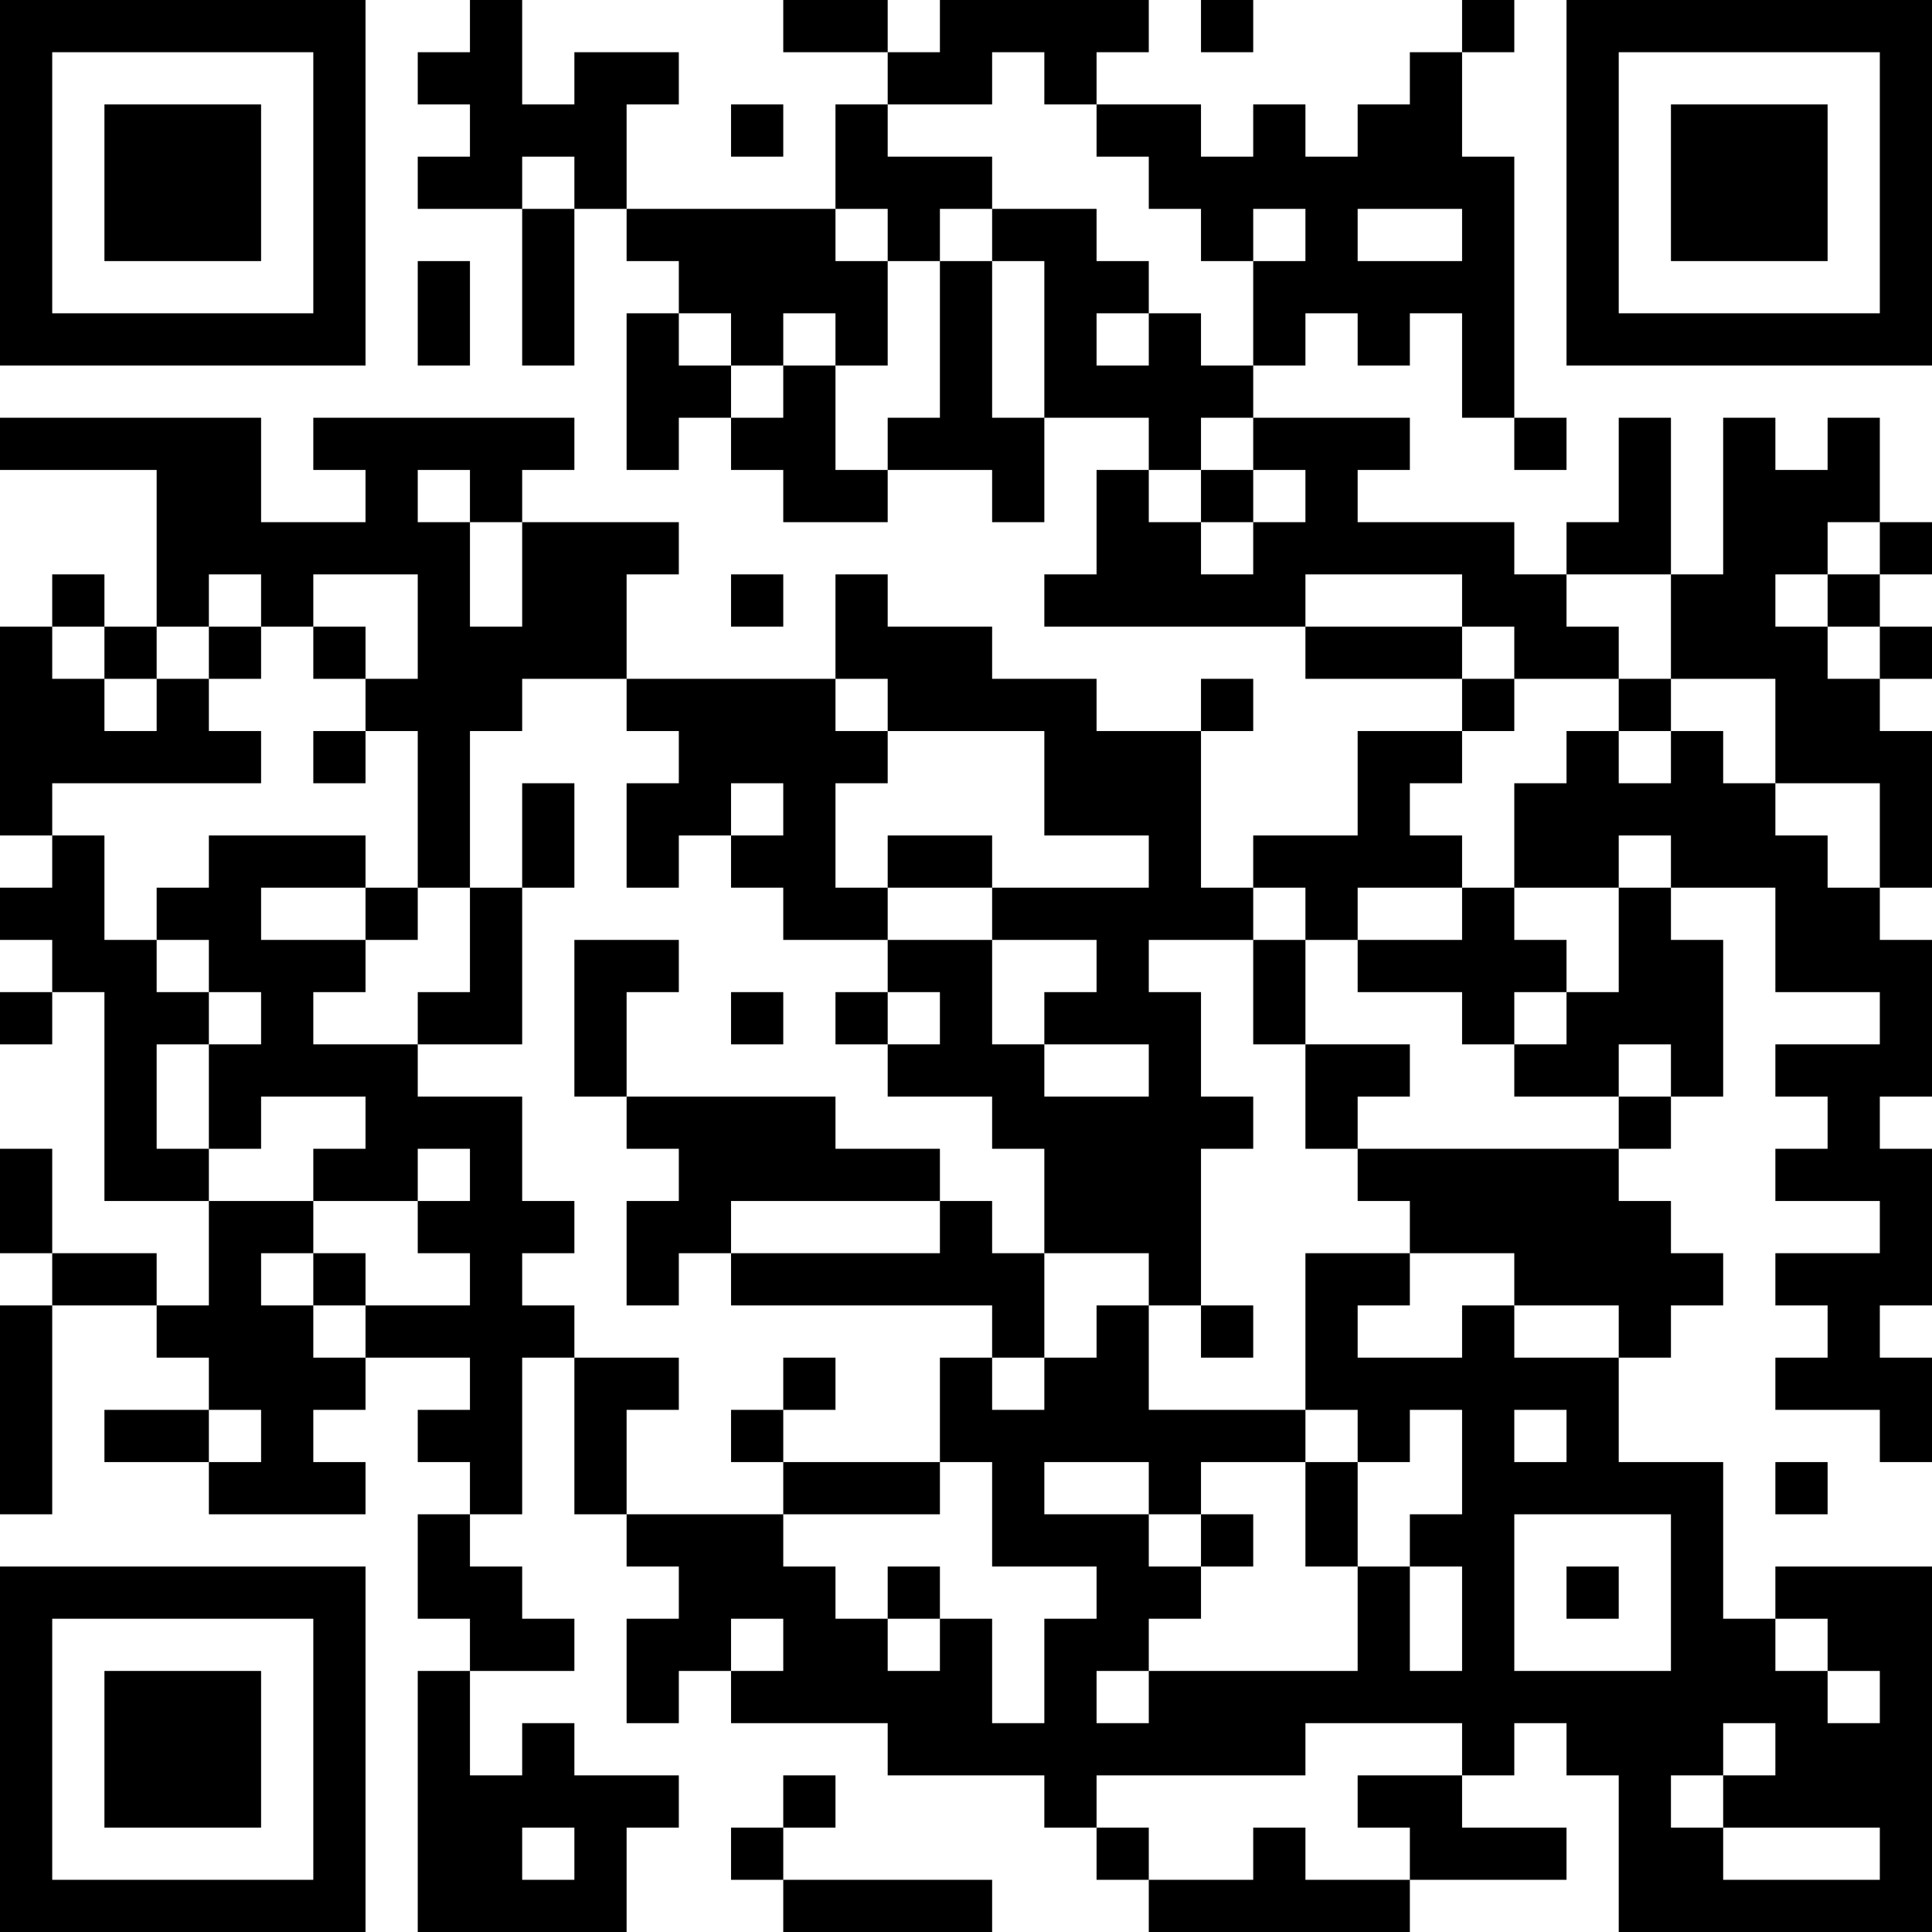 <?xml version="1.0" encoding="UTF-8"?>
<svg xmlns="http://www.w3.org/2000/svg" version="1.1" width="400" height="400" viewBox="0 0 400 400"><rect x="0" y="0" width="400" height="400" fill="#ffffff"/><g transform="scale(10.811)"><g transform="translate(0,0)"><path fill-rule="evenodd" d="M9 0L9 1L8 1L8 2L9 2L9 3L8 3L8 4L10 4L10 7L11 7L11 4L12 4L12 5L13 5L13 6L12 6L12 9L13 9L13 8L14 8L14 9L15 9L15 10L17 10L17 9L19 9L19 10L20 10L20 8L22 8L22 9L21 9L21 11L20 11L20 12L25 12L25 13L28 13L28 14L26 14L26 16L24 16L24 17L23 17L23 14L24 14L24 13L23 13L23 14L21 14L21 13L19 13L19 12L17 12L17 11L16 11L16 13L12 13L12 11L13 11L13 10L10 10L10 9L11 9L11 8L6 8L6 9L7 9L7 10L5 10L5 8L0 8L0 9L3 9L3 12L2 12L2 11L1 11L1 12L0 12L0 16L1 16L1 17L0 17L0 18L1 18L1 19L0 19L0 20L1 20L1 19L2 19L2 23L4 23L4 25L3 25L3 24L1 24L1 22L0 22L0 24L1 24L1 25L0 25L0 29L1 29L1 25L3 25L3 26L4 26L4 27L2 27L2 28L4 28L4 29L7 29L7 28L6 28L6 27L7 27L7 26L9 26L9 27L8 27L8 28L9 28L9 29L8 29L8 31L9 31L9 32L8 32L8 37L12 37L12 35L13 35L13 34L11 34L11 33L10 33L10 34L9 34L9 32L11 32L11 31L10 31L10 30L9 30L9 29L10 29L10 26L11 26L11 29L12 29L12 30L13 30L13 31L12 31L12 33L13 33L13 32L14 32L14 33L17 33L17 34L20 34L20 35L21 35L21 36L22 36L22 37L27 37L27 36L30 36L30 35L28 35L28 34L29 34L29 33L30 33L30 34L31 34L31 37L37 37L37 30L34 30L34 31L33 31L33 28L31 28L31 26L32 26L32 25L33 25L33 24L32 24L32 23L31 23L31 22L32 22L32 21L33 21L33 18L32 18L32 17L34 17L34 19L36 19L36 20L34 20L34 21L35 21L35 22L34 22L34 23L36 23L36 24L34 24L34 25L35 25L35 26L34 26L34 27L36 27L36 28L37 28L37 26L36 26L36 25L37 25L37 22L36 22L36 21L37 21L37 18L36 18L36 17L37 17L37 14L36 14L36 13L37 13L37 12L36 12L36 11L37 11L37 10L36 10L36 8L35 8L35 9L34 9L34 8L33 8L33 11L32 11L32 8L31 8L31 10L30 10L30 11L29 11L29 10L26 10L26 9L27 9L27 8L24 8L24 7L25 7L25 6L26 6L26 7L27 7L27 6L28 6L28 8L29 8L29 9L30 9L30 8L29 8L29 3L28 3L28 1L29 1L29 0L28 0L28 1L27 1L27 2L26 2L26 3L25 3L25 2L24 2L24 3L23 3L23 2L21 2L21 1L22 1L22 0L18 0L18 1L17 1L17 0L15 0L15 1L17 1L17 2L16 2L16 4L12 4L12 2L13 2L13 1L11 1L11 2L10 2L10 0ZM23 0L23 1L24 1L24 0ZM19 1L19 2L17 2L17 3L19 3L19 4L18 4L18 5L17 5L17 4L16 4L16 5L17 5L17 7L16 7L16 6L15 6L15 7L14 7L14 6L13 6L13 7L14 7L14 8L15 8L15 7L16 7L16 9L17 9L17 8L18 8L18 5L19 5L19 8L20 8L20 5L19 5L19 4L21 4L21 5L22 5L22 6L21 6L21 7L22 7L22 6L23 6L23 7L24 7L24 5L25 5L25 4L24 4L24 5L23 5L23 4L22 4L22 3L21 3L21 2L20 2L20 1ZM14 2L14 3L15 3L15 2ZM10 3L10 4L11 4L11 3ZM26 4L26 5L28 5L28 4ZM8 5L8 7L9 7L9 5ZM23 8L23 9L22 9L22 10L23 10L23 11L24 11L24 10L25 10L25 9L24 9L24 8ZM8 9L8 10L9 10L9 12L10 12L10 10L9 10L9 9ZM23 9L23 10L24 10L24 9ZM35 10L35 11L34 11L34 12L35 12L35 13L36 13L36 12L35 12L35 11L36 11L36 10ZM4 11L4 12L3 12L3 13L2 13L2 12L1 12L1 13L2 13L2 14L3 14L3 13L4 13L4 14L5 14L5 15L1 15L1 16L2 16L2 18L3 18L3 19L4 19L4 20L3 20L3 22L4 22L4 23L6 23L6 24L5 24L5 25L6 25L6 26L7 26L7 25L9 25L9 24L8 24L8 23L9 23L9 22L8 22L8 23L6 23L6 22L7 22L7 21L5 21L5 22L4 22L4 20L5 20L5 19L4 19L4 18L3 18L3 17L4 17L4 16L7 16L7 17L5 17L5 18L7 18L7 19L6 19L6 20L8 20L8 21L10 21L10 23L11 23L11 24L10 24L10 25L11 25L11 26L13 26L13 27L12 27L12 29L15 29L15 30L16 30L16 31L17 31L17 32L18 32L18 31L19 31L19 33L20 33L20 31L21 31L21 30L19 30L19 28L18 28L18 26L19 26L19 27L20 27L20 26L21 26L21 25L22 25L22 27L25 27L25 28L23 28L23 29L22 29L22 28L20 28L20 29L22 29L22 30L23 30L23 31L22 31L22 32L21 32L21 33L22 33L22 32L26 32L26 30L27 30L27 32L28 32L28 30L27 30L27 29L28 29L28 27L27 27L27 28L26 28L26 27L25 27L25 24L27 24L27 25L26 25L26 26L28 26L28 25L29 25L29 26L31 26L31 25L29 25L29 24L27 24L27 23L26 23L26 22L31 22L31 21L32 21L32 20L31 20L31 21L29 21L29 20L30 20L30 19L31 19L31 17L32 17L32 16L31 16L31 17L29 17L29 15L30 15L30 14L31 14L31 15L32 15L32 14L33 14L33 15L34 15L34 16L35 16L35 17L36 17L36 15L34 15L34 13L32 13L32 11L30 11L30 12L31 12L31 13L29 13L29 12L28 12L28 11L25 11L25 12L28 12L28 13L29 13L29 14L28 14L28 15L27 15L27 16L28 16L28 17L26 17L26 18L25 18L25 17L24 17L24 18L22 18L22 19L23 19L23 21L24 21L24 22L23 22L23 25L22 25L22 24L20 24L20 22L19 22L19 21L17 21L17 20L18 20L18 19L17 19L17 18L19 18L19 20L20 20L20 21L22 21L22 20L20 20L20 19L21 19L21 18L19 18L19 17L22 17L22 16L20 16L20 14L17 14L17 13L16 13L16 14L17 14L17 15L16 15L16 17L17 17L17 18L15 18L15 17L14 17L14 16L15 16L15 15L14 15L14 16L13 16L13 17L12 17L12 15L13 15L13 14L12 14L12 13L10 13L10 14L9 14L9 17L8 17L8 14L7 14L7 13L8 13L8 11L6 11L6 12L5 12L5 11ZM14 11L14 12L15 12L15 11ZM4 12L4 13L5 13L5 12ZM6 12L6 13L7 13L7 12ZM31 13L31 14L32 14L32 13ZM6 14L6 15L7 15L7 14ZM10 15L10 17L9 17L9 19L8 19L8 20L10 20L10 17L11 17L11 15ZM17 16L17 17L19 17L19 16ZM7 17L7 18L8 18L8 17ZM28 17L28 18L26 18L26 19L28 19L28 20L29 20L29 19L30 19L30 18L29 18L29 17ZM11 18L11 21L12 21L12 22L13 22L13 23L12 23L12 25L13 25L13 24L14 24L14 25L19 25L19 26L20 26L20 24L19 24L19 23L18 23L18 22L16 22L16 21L12 21L12 19L13 19L13 18ZM24 18L24 20L25 20L25 22L26 22L26 21L27 21L27 20L25 20L25 18ZM14 19L14 20L15 20L15 19ZM16 19L16 20L17 20L17 19ZM14 23L14 24L18 24L18 23ZM6 24L6 25L7 25L7 24ZM23 25L23 26L24 26L24 25ZM15 26L15 27L14 27L14 28L15 28L15 29L18 29L18 28L15 28L15 27L16 27L16 26ZM4 27L4 28L5 28L5 27ZM29 27L29 28L30 28L30 27ZM25 28L25 30L26 30L26 28ZM34 28L34 29L35 29L35 28ZM23 29L23 30L24 30L24 29ZM29 29L29 32L32 32L32 29ZM17 30L17 31L18 31L18 30ZM30 30L30 31L31 31L31 30ZM14 31L14 32L15 32L15 31ZM34 31L34 32L35 32L35 33L36 33L36 32L35 32L35 31ZM25 33L25 34L21 34L21 35L22 35L22 36L24 36L24 35L25 35L25 36L27 36L27 35L26 35L26 34L28 34L28 33ZM33 33L33 34L32 34L32 35L33 35L33 36L36 36L36 35L33 35L33 34L34 34L34 33ZM15 34L15 35L14 35L14 36L15 36L15 37L19 37L19 36L15 36L15 35L16 35L16 34ZM10 35L10 36L11 36L11 35ZM0 0L0 7L7 7L7 0ZM1 1L1 6L6 6L6 1ZM2 2L2 5L5 5L5 2ZM30 0L30 7L37 7L37 0ZM31 1L31 6L36 6L36 1ZM32 2L32 5L35 5L35 2ZM0 30L0 37L7 37L7 30ZM1 31L1 36L6 36L6 31ZM2 32L2 35L5 35L5 32Z" fill="#000000"/></g></g></svg>
